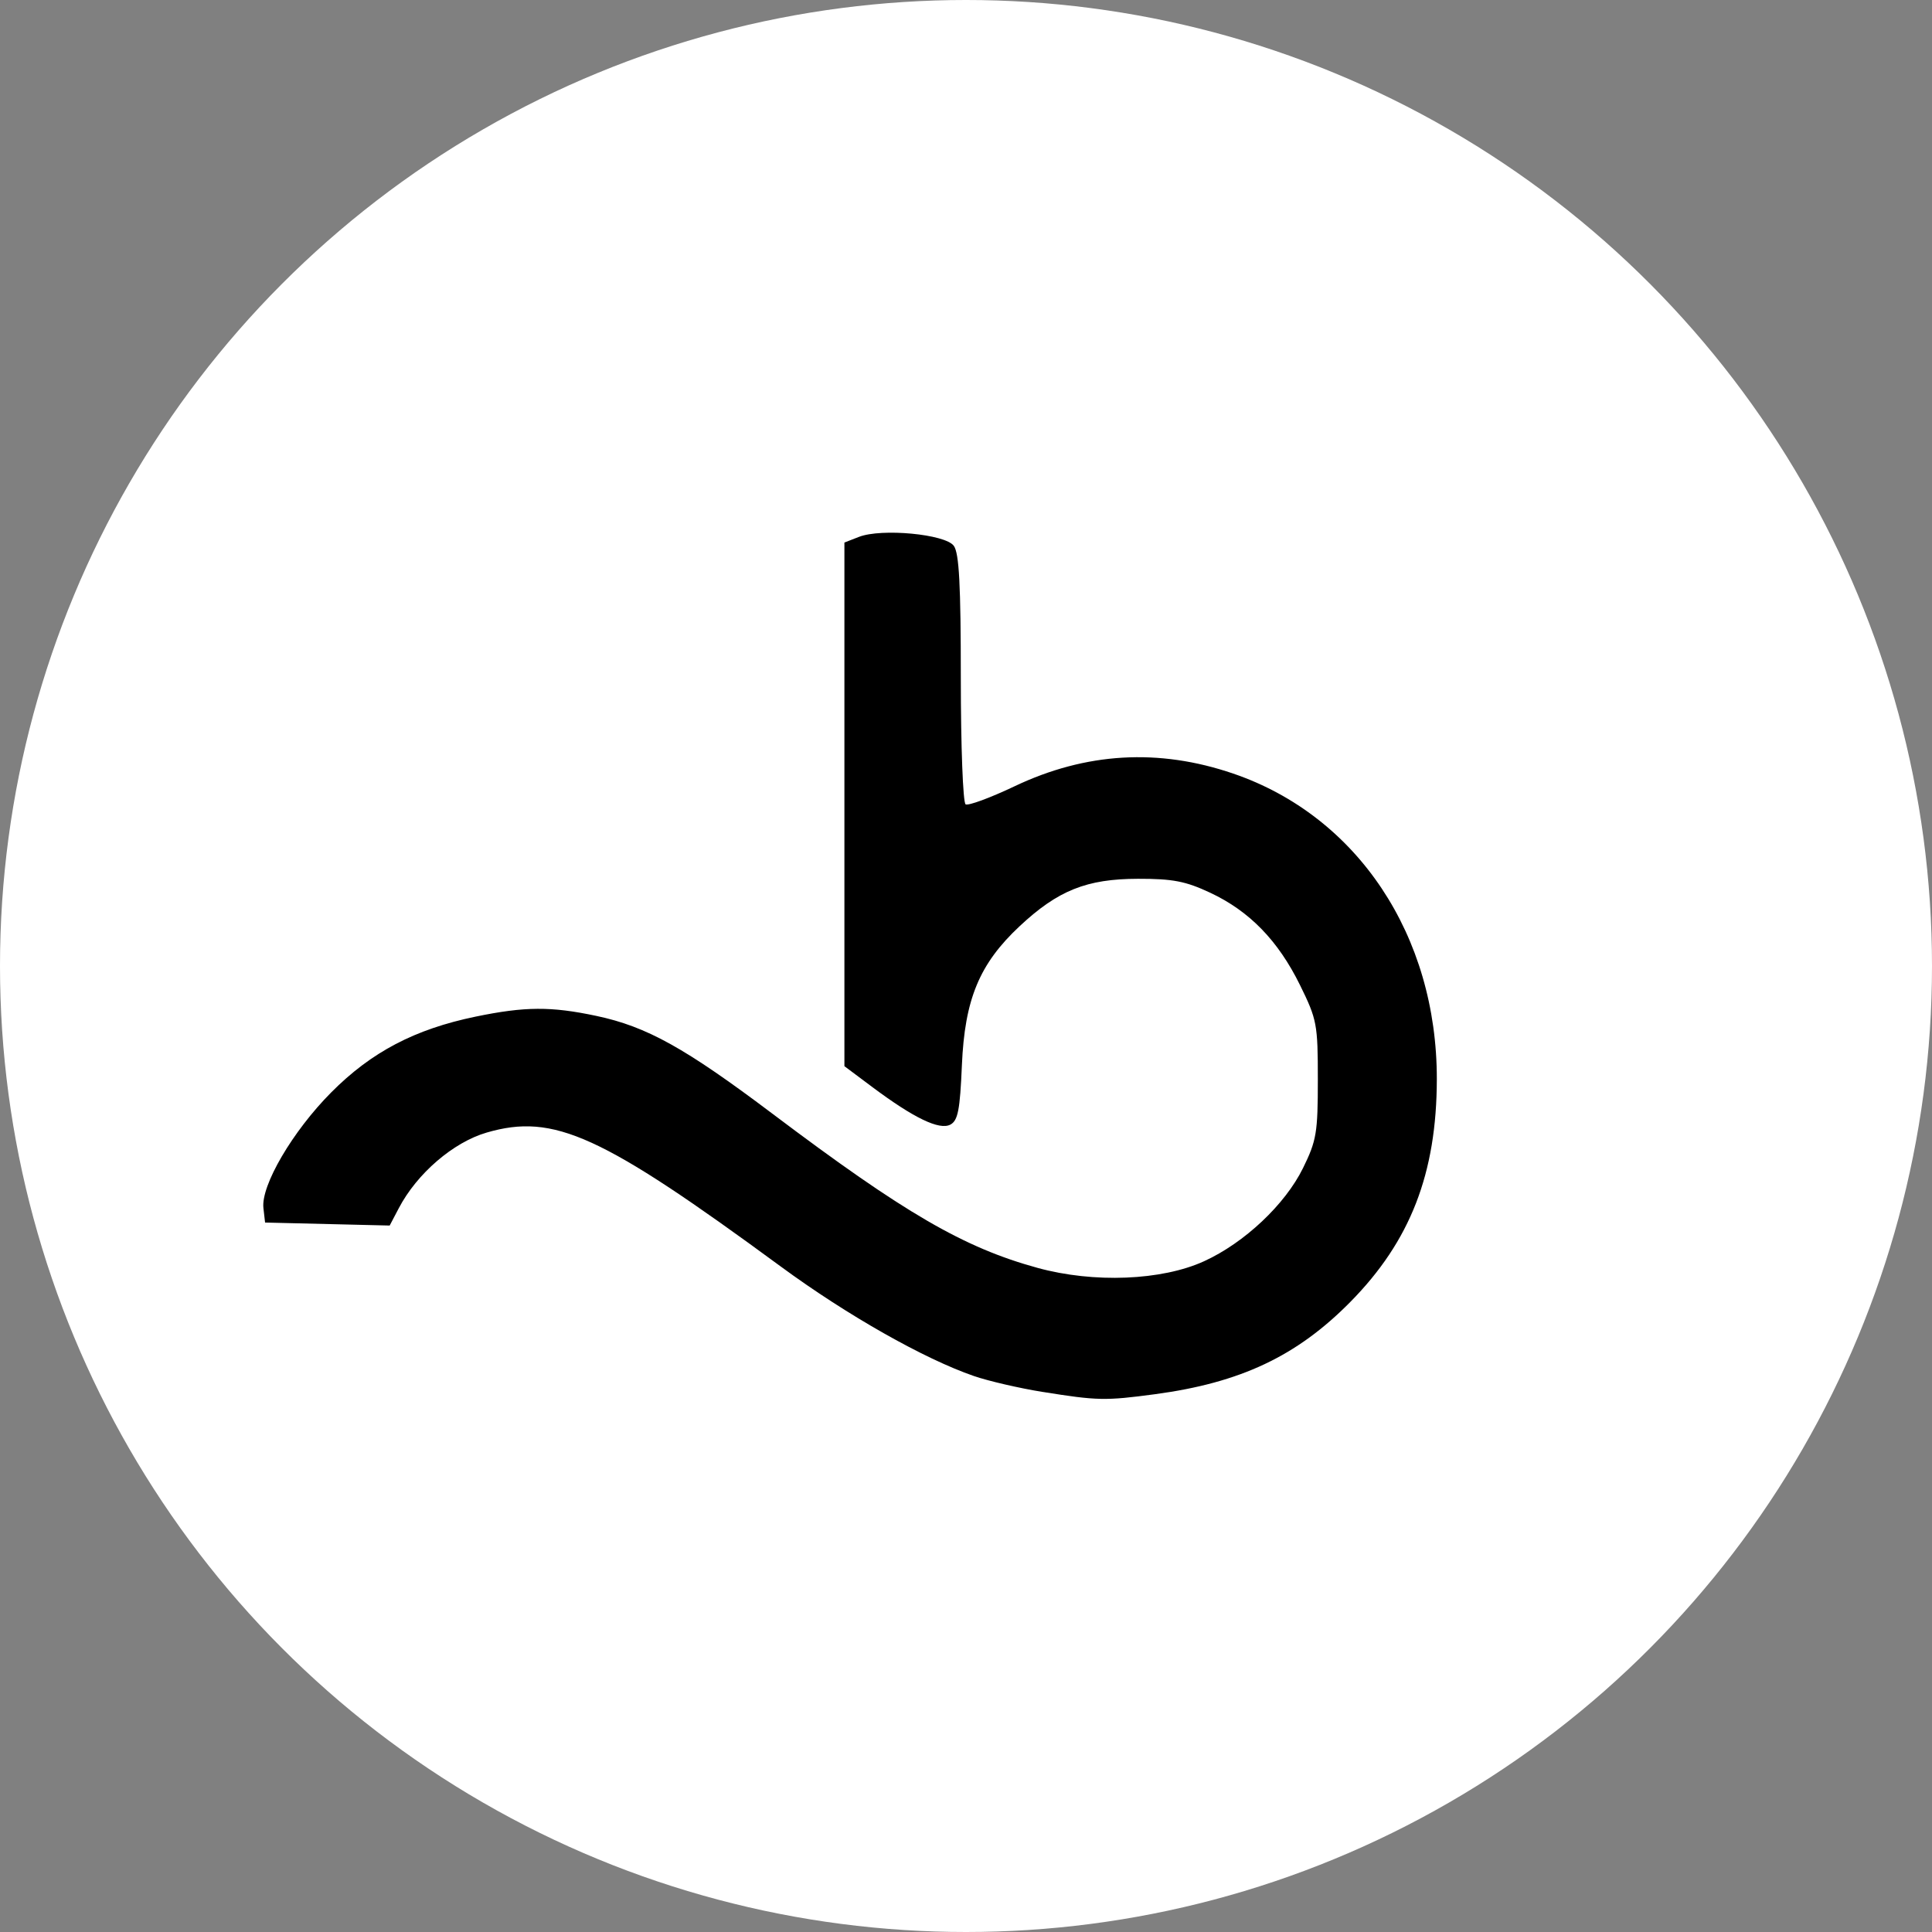 <svg xmlns:inkscape="http://www.inkscape.org/namespaces/inkscape" xmlns:sodipodi="http://sodipodi.sourceforge.net/DTD/sodipodi-0.dtd" xmlns="http://www.w3.org/2000/svg" xmlns:svg="http://www.w3.org/2000/svg" width="96.63mm" height="96.63mm" viewBox="0 0 96.63 96.63" id="svg1" xml:space="preserve" inkscape:export-filename="bitmapBooksy.svg" inkscape:export-xdpi="96" inkscape:export-ydpi="96"><rect x="0" y="0" width="96.63" height="96.63" fill="#808080" stroke="none"/><defs id="defs1"></defs><g inkscape:label="Layer 1" inkscape:groupmode="layer" id="layer1" transform="translate(-56.685,-100.185)"><circle style="opacity:1;fill:#ffffff;fill-opacity:1;stroke:#000000;stroke-width:0;stroke-linejoin:bevel;stroke-miterlimit:3.9;paint-order:fill markers stroke" id="path2" cx="105" cy="148.5" r="48.315"></circle><path style="fill:#000000" d="m 108.836,169.804 c -1.164,-0.187 -2.712,-0.545 -3.44,-0.796 -2.493,-0.859 -6.351,-3.046 -9.657,-5.475 -8.986,-6.601 -11.352,-7.679 -14.71,-6.703 -1.673,0.486 -3.488,2.047 -4.398,3.783 l -0.456,0.868 -3.116,-0.075 -3.116,-0.075 -0.083,-0.724 c -0.13,-1.128 1.455,-3.835 3.384,-5.778 2.012,-2.027 4.184,-3.168 7.233,-3.798 2.464,-0.509 3.764,-0.517 6.036,-0.035 2.519,0.534 4.434,1.598 8.815,4.899 6.596,4.97 9.555,6.69 13.251,7.704 2.811,0.771 6.209,0.636 8.329,-0.333 2.019,-0.922 4.053,-2.837 4.948,-4.659 0.675,-1.375 0.741,-1.767 0.741,-4.424 9e-5,-2.776 -0.043,-3.002 -0.892,-4.729 -1.096,-2.226 -2.527,-3.698 -4.492,-4.619 -1.229,-0.576 -1.87,-0.7 -3.611,-0.697 -2.569,0.005 -4.004,0.579 -5.92,2.371 -2.013,1.883 -2.747,3.652 -2.888,6.958 -0.095,2.233 -0.198,2.763 -0.575,2.965 -0.546,0.292 -1.83,-0.326 -3.912,-1.883 l -1.389,-1.039 v -13.095 -13.095 l 0.728,-0.283 c 1.127,-0.439 4.315,-0.138 4.743,0.447 0.267,0.365 0.351,1.942 0.351,6.631 0,3.383 0.108,6.218 0.239,6.299 0.132,0.081 1.233,-0.325 2.447,-0.902 3.57,-1.698 7.213,-1.91 10.939,-0.636 6.213,2.124 10.194,8.101 10.183,15.288 -0.008,4.709 -1.322,8.093 -4.327,11.139 -2.673,2.71 -5.494,4.042 -9.778,4.615 -2.476,0.331 -2.872,0.323 -5.603,-0.115 z" id="path1" inkscape:label="path1" sodipodi:nodetypes="ssssscccssscssssssscscsscccsssssscssss"></path></g></svg>
